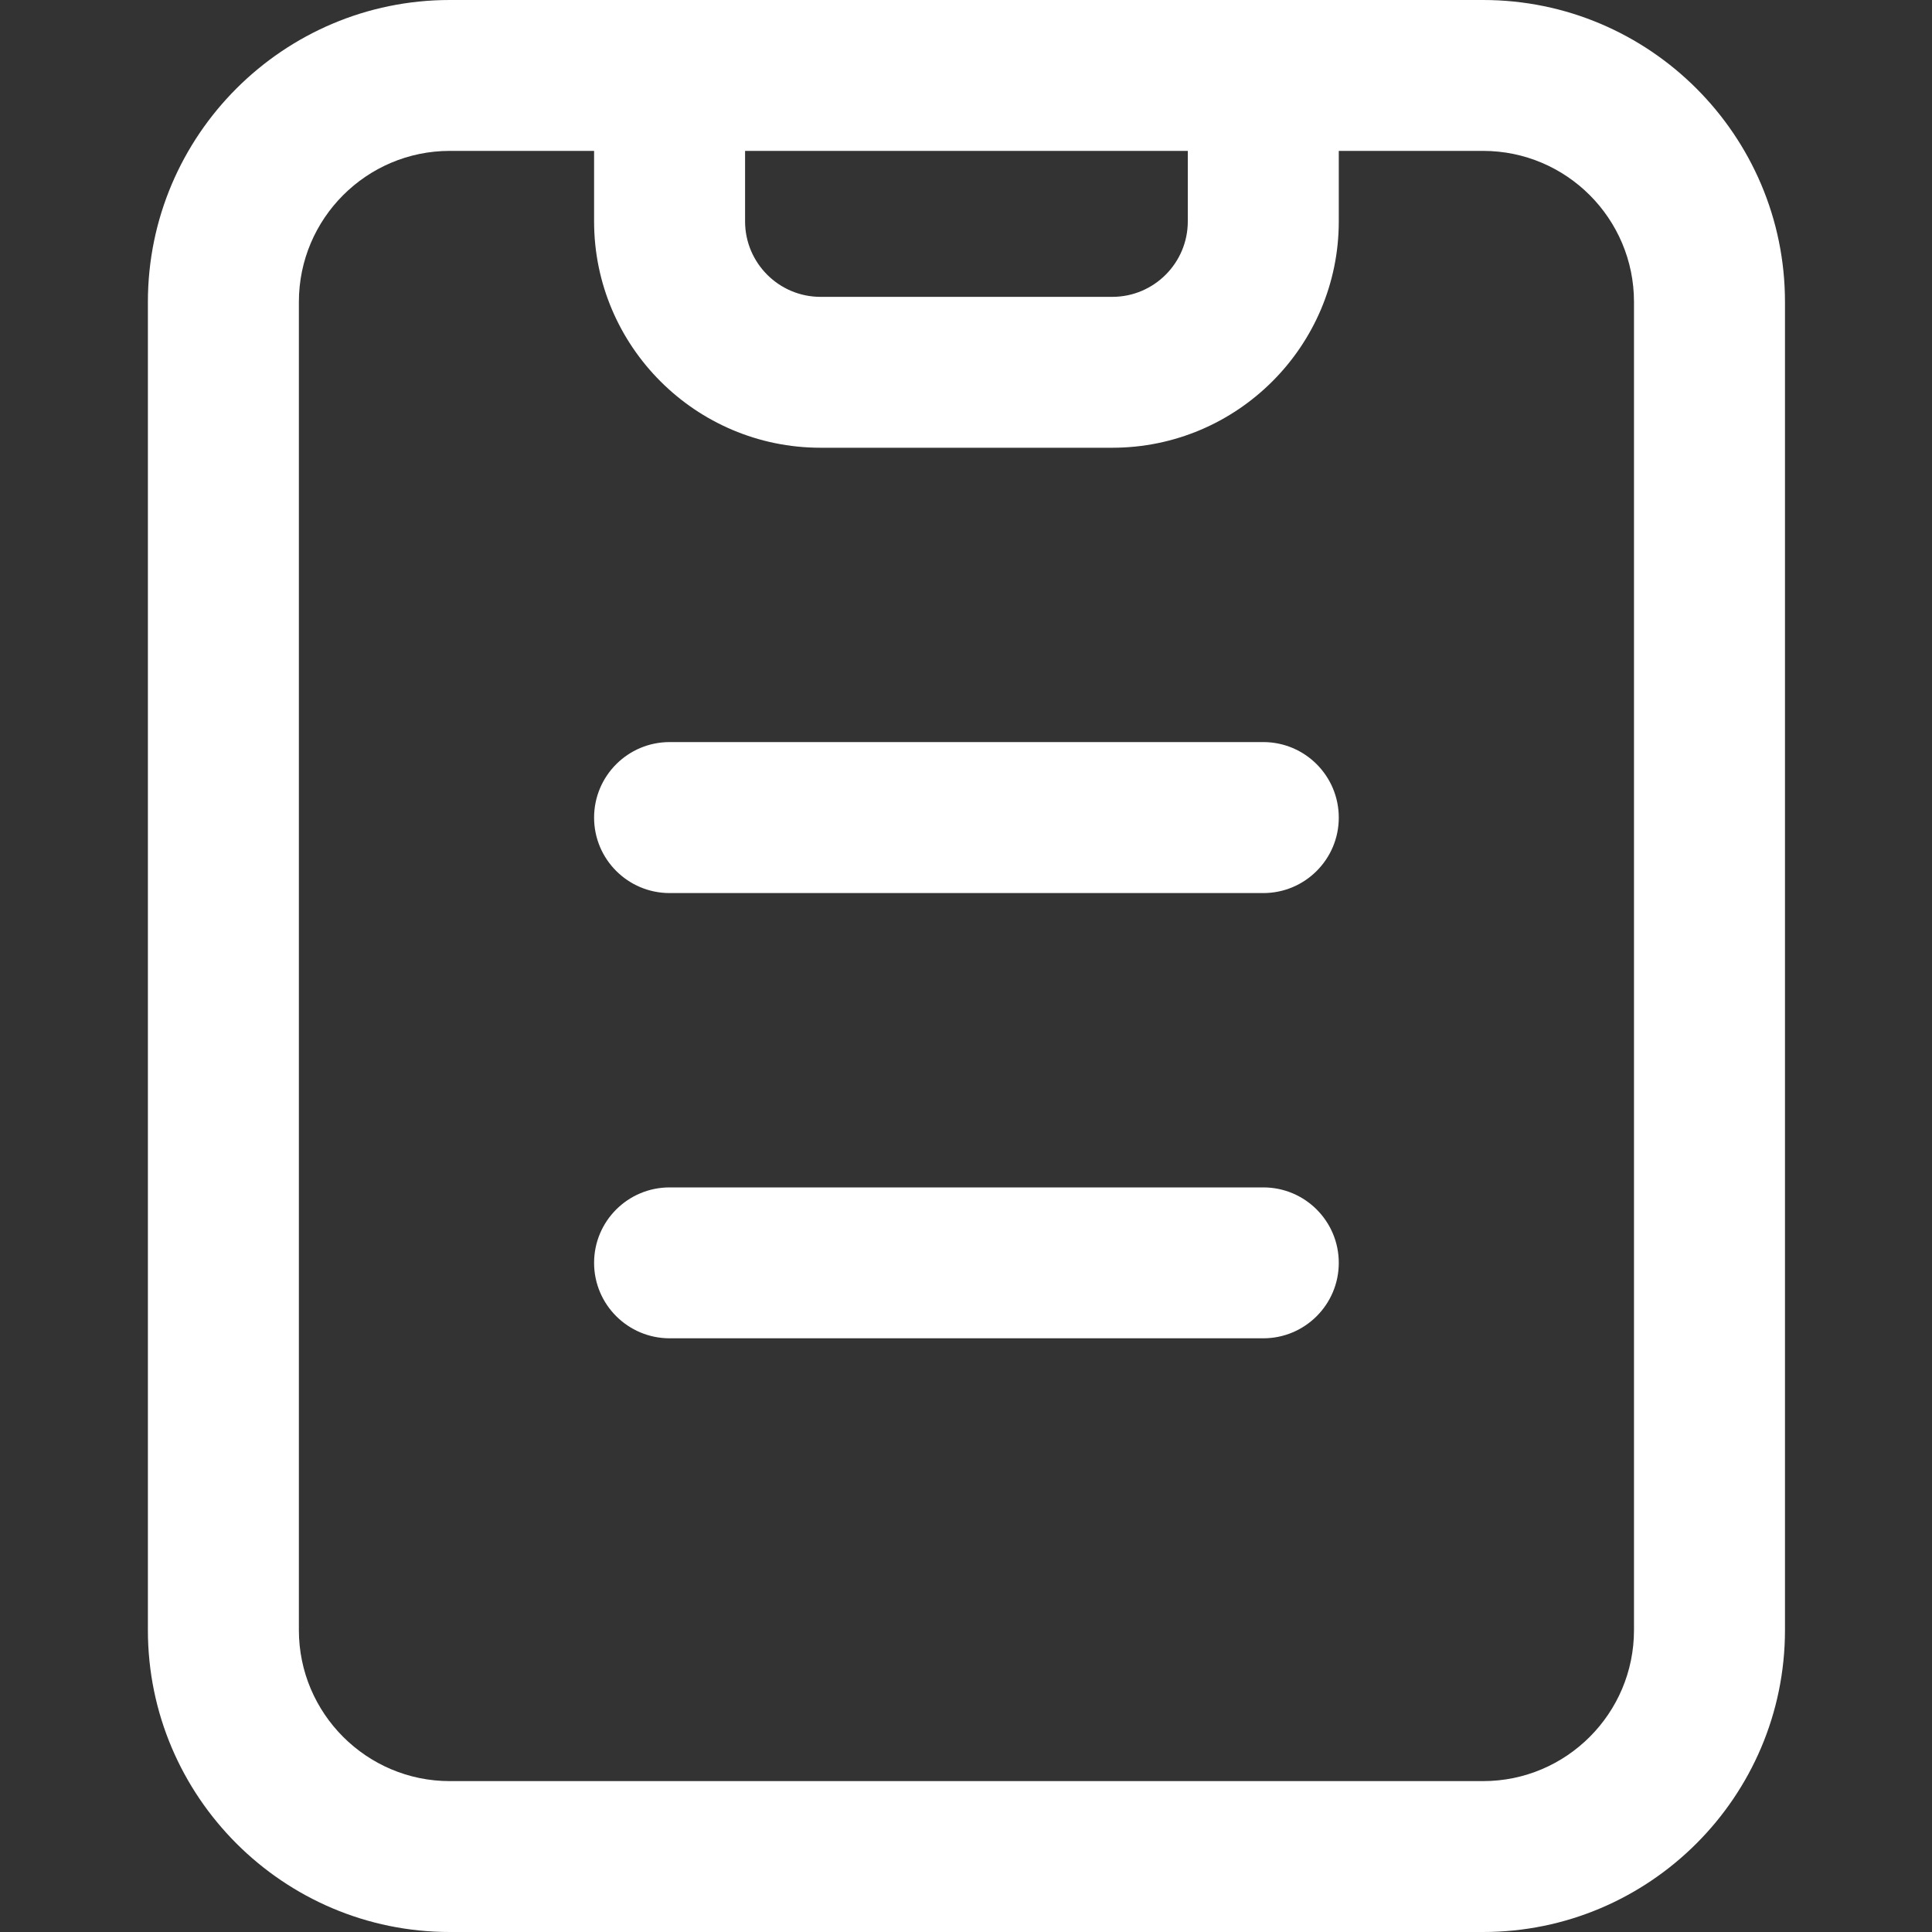 <svg width="20" height="20" viewBox="0 0 20 20" fill="none" xmlns="http://www.w3.org/2000/svg">
<rect x="0" y="0" width="20" height="20" fill="#333333" stroke="none"/>
<path d="M13.859 13.073C13.859 13.504 13.509 13.854 13.078 13.854H6.932C6.5 13.854 6.15 13.504 6.15 13.073C6.15 12.641 6.5 12.292 6.932 12.292H13.078C13.509 12.292 13.859 12.641 13.859 13.073ZM13.078 7.682H6.932C6.5 7.682 6.15 8.032 6.15 8.464C6.15 8.895 6.5 9.245 6.932 9.245H13.078C13.509 9.245 13.859 8.895 13.859 8.464C13.859 8.032 13.509 7.682 13.078 7.682ZM18.478 3.125V16.875C18.478 18.598 17.076 20 15.353 20H4.656C2.933 20 1.531 18.598 1.531 16.875V3.125C1.531 1.402 2.933 0 4.656 0H15.353C17.076 0 18.478 1.402 18.478 3.125ZM7.713 2.292C7.713 2.722 8.063 3.073 8.494 3.073H11.515C11.946 3.073 12.296 2.722 12.296 2.292V1.562H7.713V2.292ZM16.915 3.125C16.915 2.263 16.215 1.562 15.353 1.562H13.859V2.292C13.859 3.584 12.807 4.635 11.515 4.635H8.494C7.202 4.635 6.15 3.584 6.15 2.292V1.562H4.656C3.795 1.562 3.094 2.263 3.094 3.125V16.875C3.094 17.737 3.795 18.438 4.656 18.438H15.353C16.215 18.438 16.915 17.737 16.915 16.875V3.125Z" fill="white"/>
</svg>
